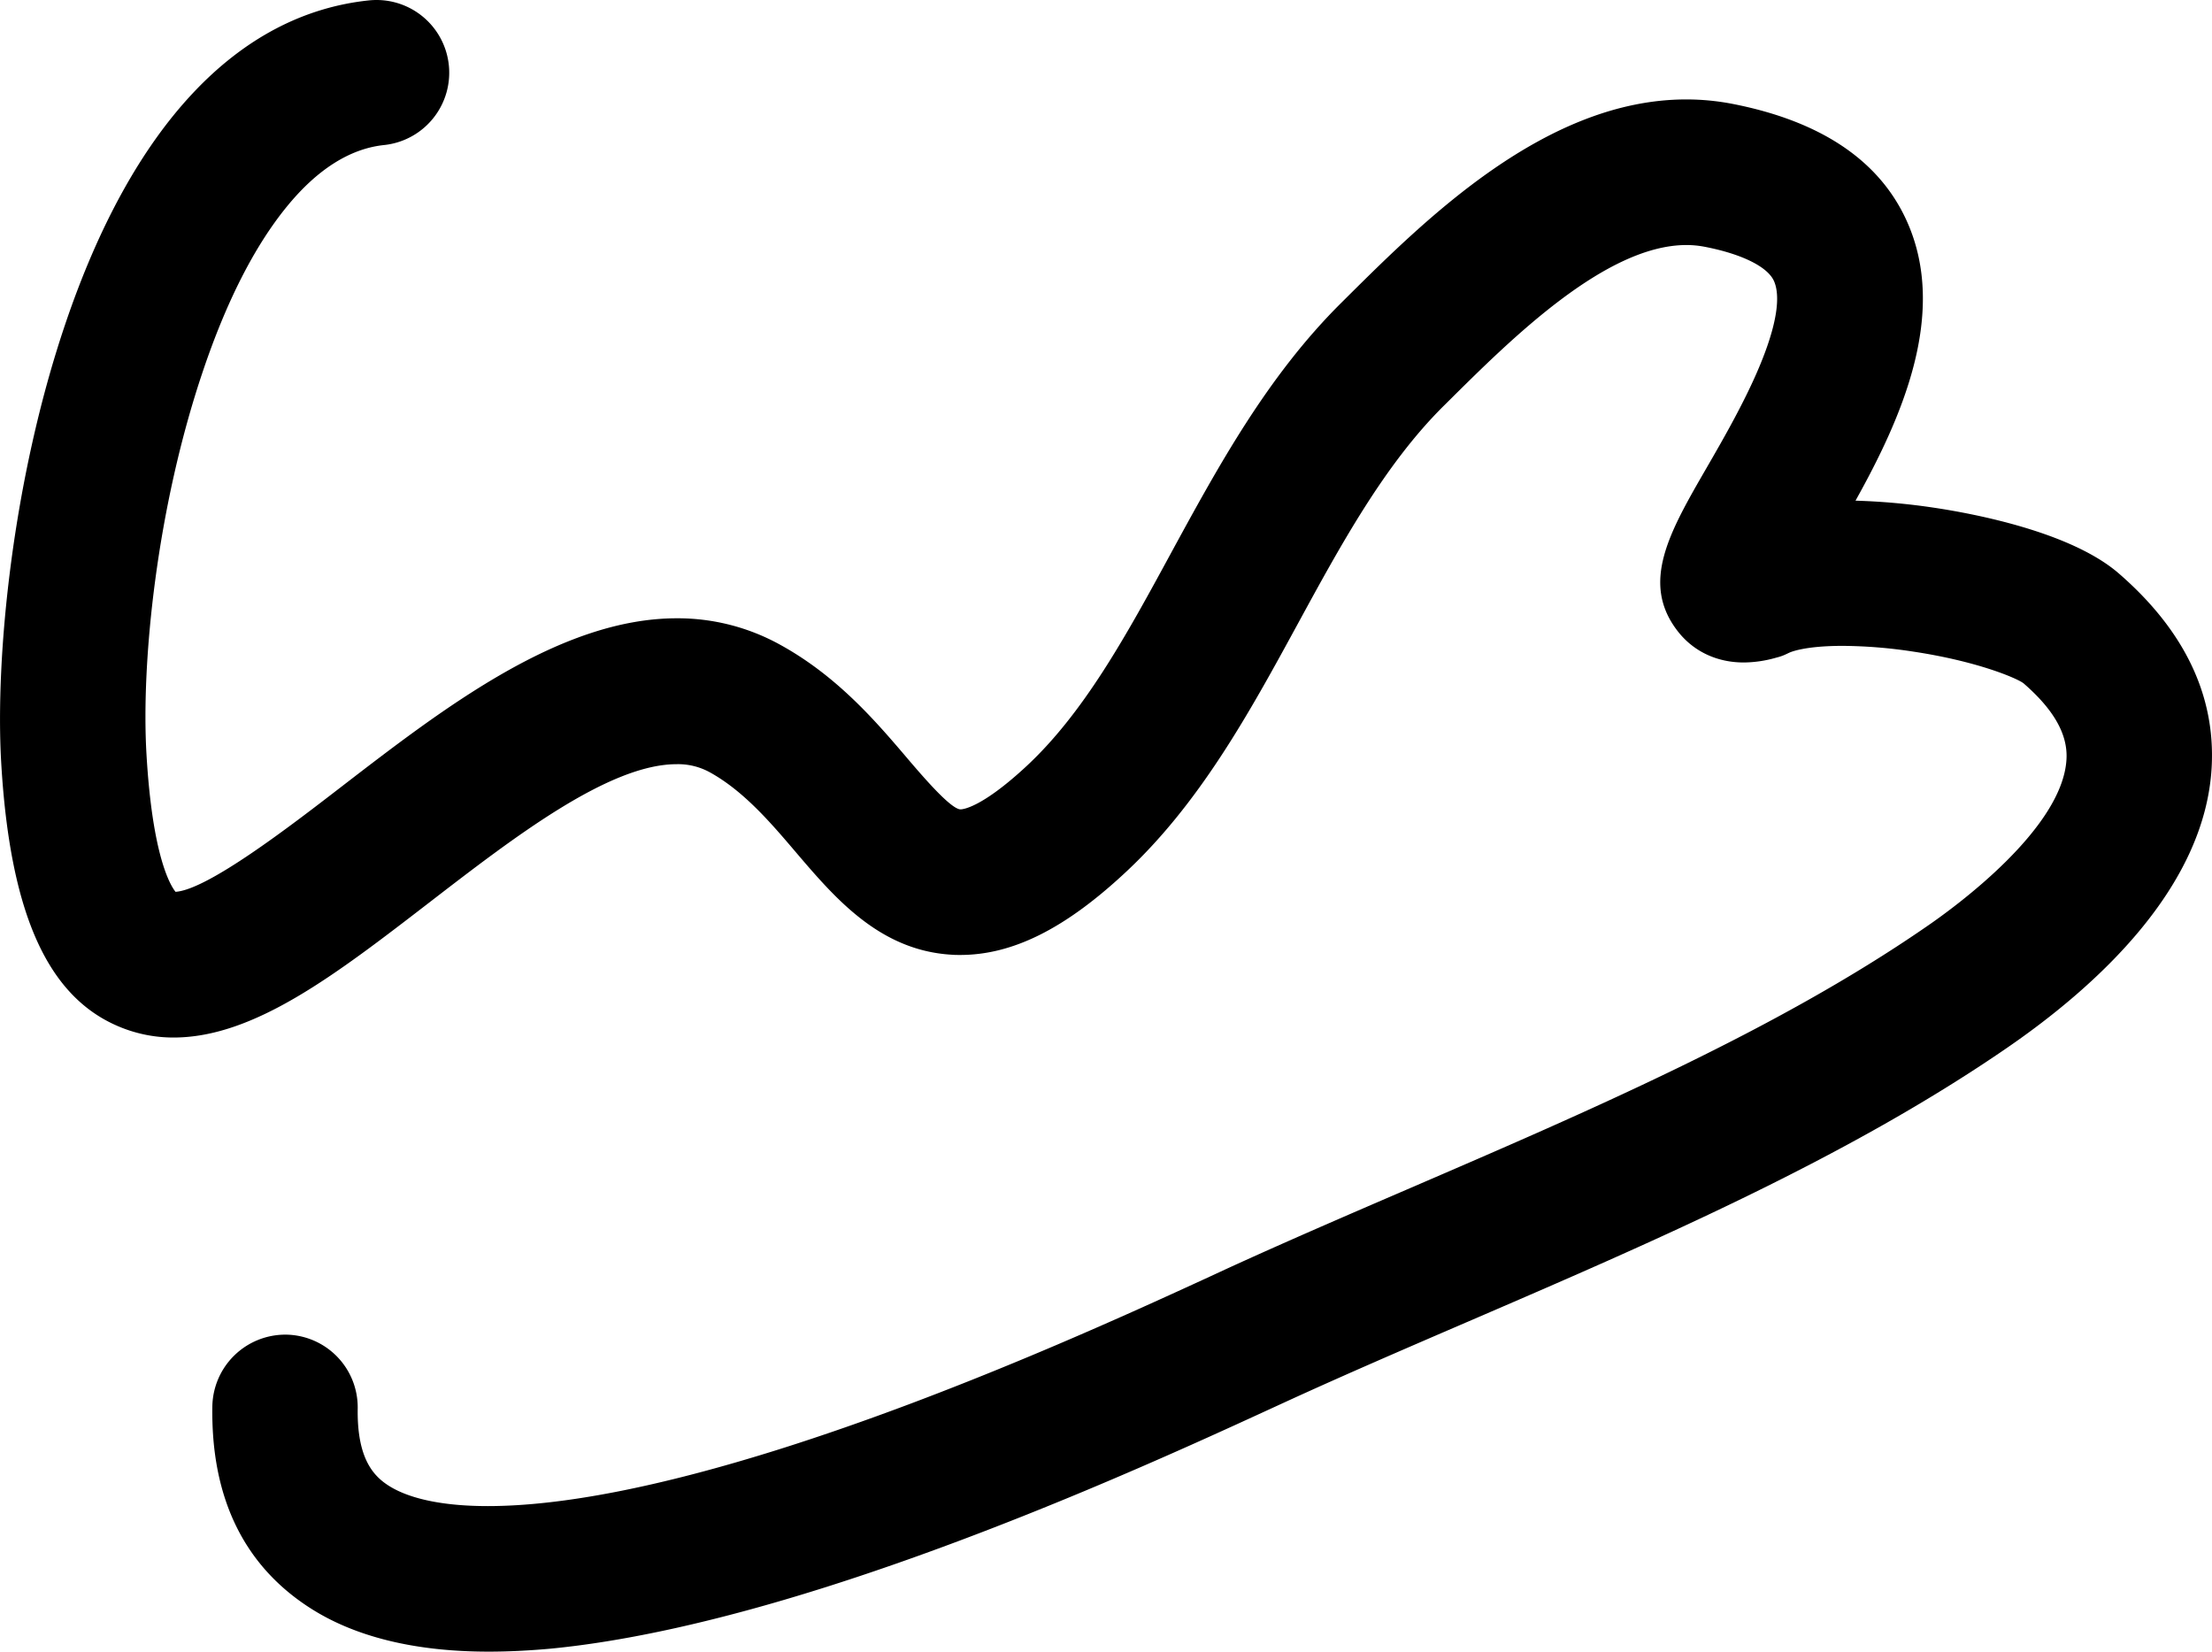<svg id="wb" xmlns="http://www.w3.org/2000/svg" viewBox="0 0 943.04 704.11"><defs><style>.cls-1{fill:#000;}</style></defs><title>logo-smooth-thicker</title><path class="cls-1" d="M208.38,704.11c-31.65,0-57.48-6.38-76.78-19-27.87-18.17-41.69-47-41.07-85.63a31.13,31.13,0,0,1,31-30.51H122a31,31,0,0,1,30.5,31.33v.16c-.33,21.3,6.74,28.68,12.94,32.73,8.9,5.8,23.59,8.87,42.48,8.87,31.52,0,73.45-8.19,124.64-24.33,74.39-23.48,148-57.31,183.37-73.57l6.47-3c25.63-11.75,51.46-22.88,78.81-34.67,76.54-33,155.68-67.14,219.42-111C834.4,386.13,879.39,353,881,323.71c.62-10.6-5.38-21.19-18.32-32.42-2.55-2-19.25-9.35-47.3-13.55a206.29,206.29,0,0,0-29.75-2.4c-16.44,0-22.33,2.67-23,3l-1,.47a20,20,0,0,1-3.57,1.34l-1,.27a51.13,51.13,0,0,1-13.65,2c-11.48,0-21.48-4.74-28.16-13.35-16-20.62-3.52-42.21,12.27-69.53,7.05-12.2,16.71-28.9,23.14-44.66,8.45-20.68,7.71-30.53,5.6-35.15-2.76-6.08-13.83-11.51-29.6-14.54a40.7,40.7,0,0,0-7.7-.73c-34.38,0-74.66,40-101.32,66.44l-2.26,2.24c-25.1,24.92-43.82,59.27-61.92,92.49-20.71,38-42.13,77.35-74.62,107.19-25.32,23.39-47.41,34.29-69.5,34.29-1.24,0-2.5,0-3.73-.11-30.58-1.85-49.51-24-66.22-43.58-11-12.94-22.47-26.31-36.86-34.23a28,28,0,0,0-14.07-3.41c-28.94,0-69.55,31.3-105.38,58.92-40.12,30.91-74.76,57.61-109.12,57.61A59.91,59.91,0,0,1,49,436.89c-29.44-13.38-44.86-49-48.5-112-2.58-45.07,4.85-120.21,27.25-186.51C56.29,53.86,101.09,6.08,157.27.17A31.34,31.34,0,0,1,160.53,0a31,31,0,0,1,3.23,61.83c-14.62,1.54-28.64,10.45-41.67,26.49-13.64,16.78-25.6,40.29-35.57,69.87-19.76,58.48-26.33,124-24.09,163,2.51,43.67,10.17,56.21,12.4,59,13.74-.88,49.2-28.21,70.53-44.65l.18-.14c43.71-33.66,93.26-71.82,143-71.82a90.24,90.24,0,0,1,44.06,11.28c24.37,13.4,40.84,32.72,54.08,48.25l.12.15c6.41,7.51,18.34,21.48,22.59,21.78h.12c.83,0,8.65-.5,27.52-17.87,24.89-22.9,43-56,62.08-91.15l.1-.19c20.22-37.12,41.12-75.49,72.65-106.77l2.34-2.33c33.85-33.59,85-84.34,144.7-84.34a103.65,103.65,0,0,1,19.59,1.87c37.59,7.31,62.59,24,74.3,49.68,18.13,39.76-2.55,85.09-21.73,119.5a279.76,279.76,0,0,1,33.45,3c16.87,2.52,58.31,10.28,78.77,28,28,24.27,41.32,52.1,39.61,82.72-2.86,51.22-49,93.26-87.18,119.51C787,493.93,705.07,529.27,625.82,563.44l-.43.18c-26.94,11.62-52.37,22.58-77.14,33.94L542,600.43c-36.55,16.8-112.62,51.78-190.8,76.45-44.81,14.14-84.14,22.88-116.91,26C225.3,703.68,216.58,704.11,208.38,704.11Z"/></svg>